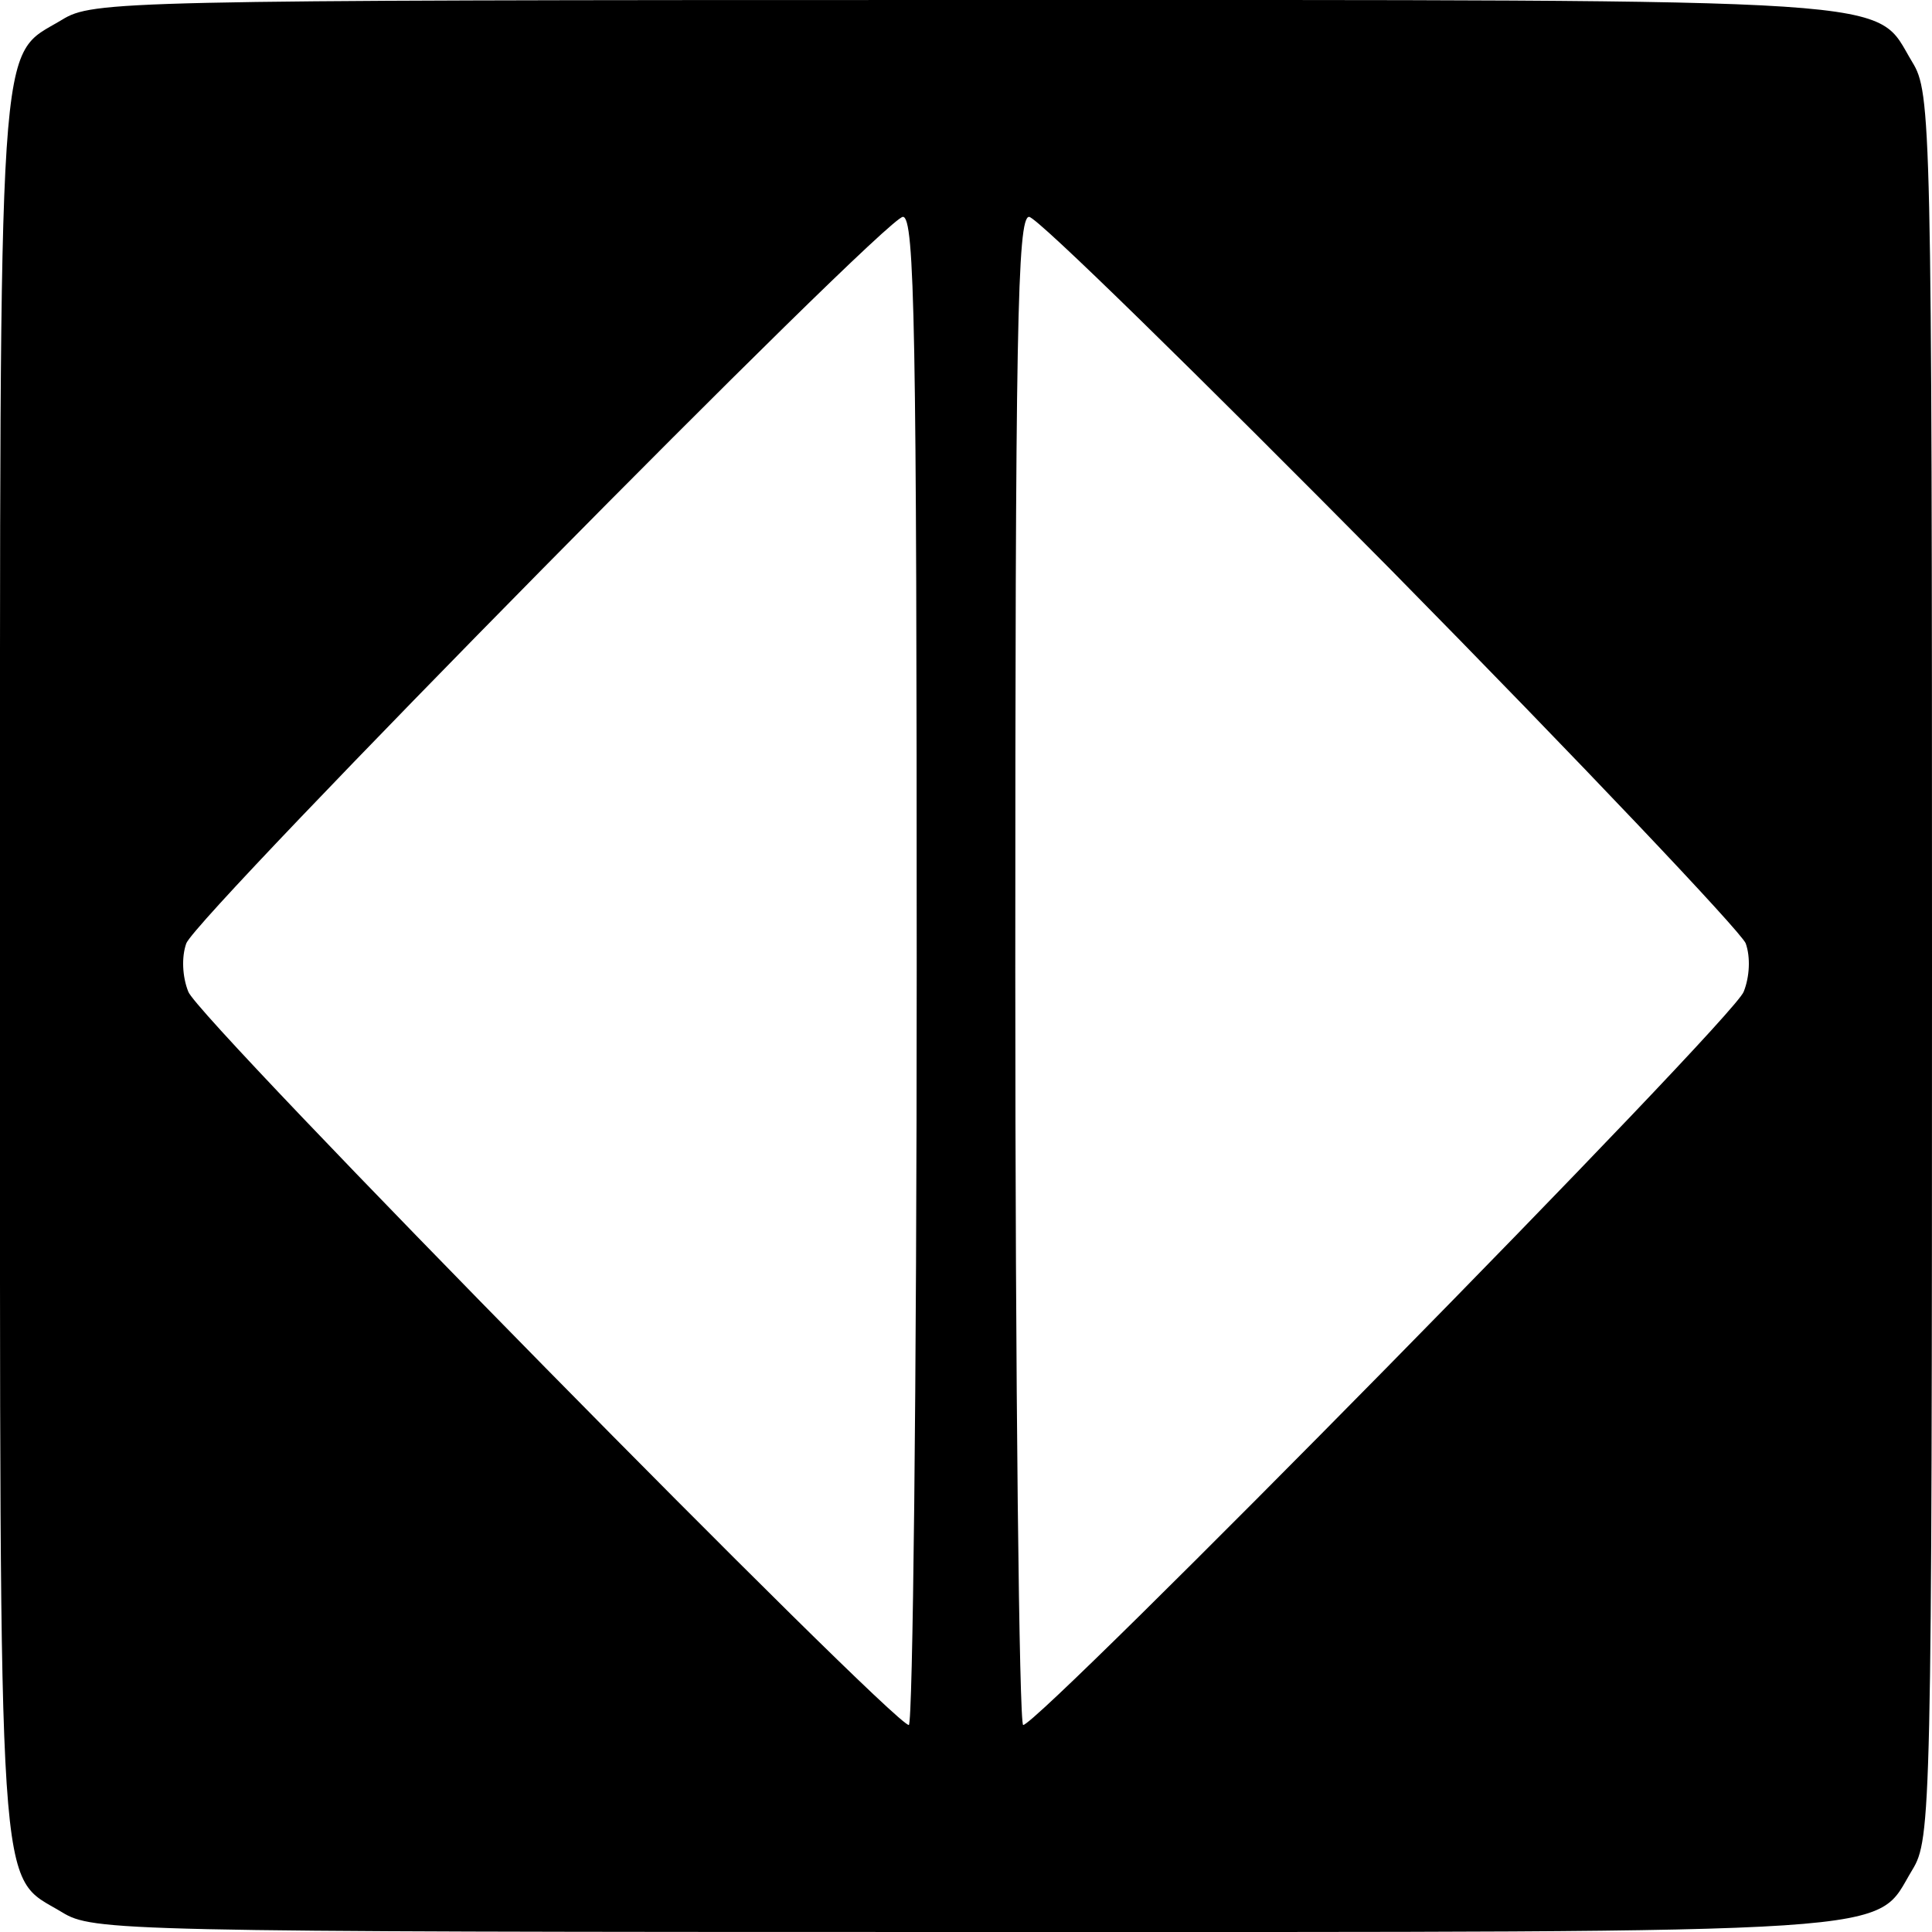 <?xml version="1.0" standalone="no"?>
<!DOCTYPE svg PUBLIC "-//W3C//DTD SVG 20010904//EN"
 "http://www.w3.org/TR/2001/REC-SVG-20010904/DTD/svg10.dtd">
<svg version="1.0" xmlns="http://www.w3.org/2000/svg"
 width="196pt" height="196pt" viewBox="0 0 196 196"
 preserveAspectRatio="xMidYMid meet">
<g transform="translate(0,196) scale(0.1,-0.1)"
fill="#000000" stroke="none">
<path d="M63 1940 c-66 -40 -63 12 -63 -960 0 -972 -3 -920 63 -960 31 -19 57
-20 915 -20 975 0 922 -3 962 63 19 31 20 57 20 917 0 860 -1 886 -20 917 -40
66 13 63 -962 63 -858 0 -884 -1 -915 -20z m867 -965 c0 -421 -4 -765 -8 -765
-16 0 -722 717 -731 744 -6 15 -7 35 -2 49 12 30 709 737 727 737 12 0 14
-114 14 -765z m480 408 c194 -197 356 -368 361 -380 5 -14 4 -34 -2 -49 -9
-27 -715 -744 -731 -744 -4 0 -8 344 -8 765 0 649 2 765 14 765 8 0 172 -161
366 -357z"/>
</g>
</svg>

